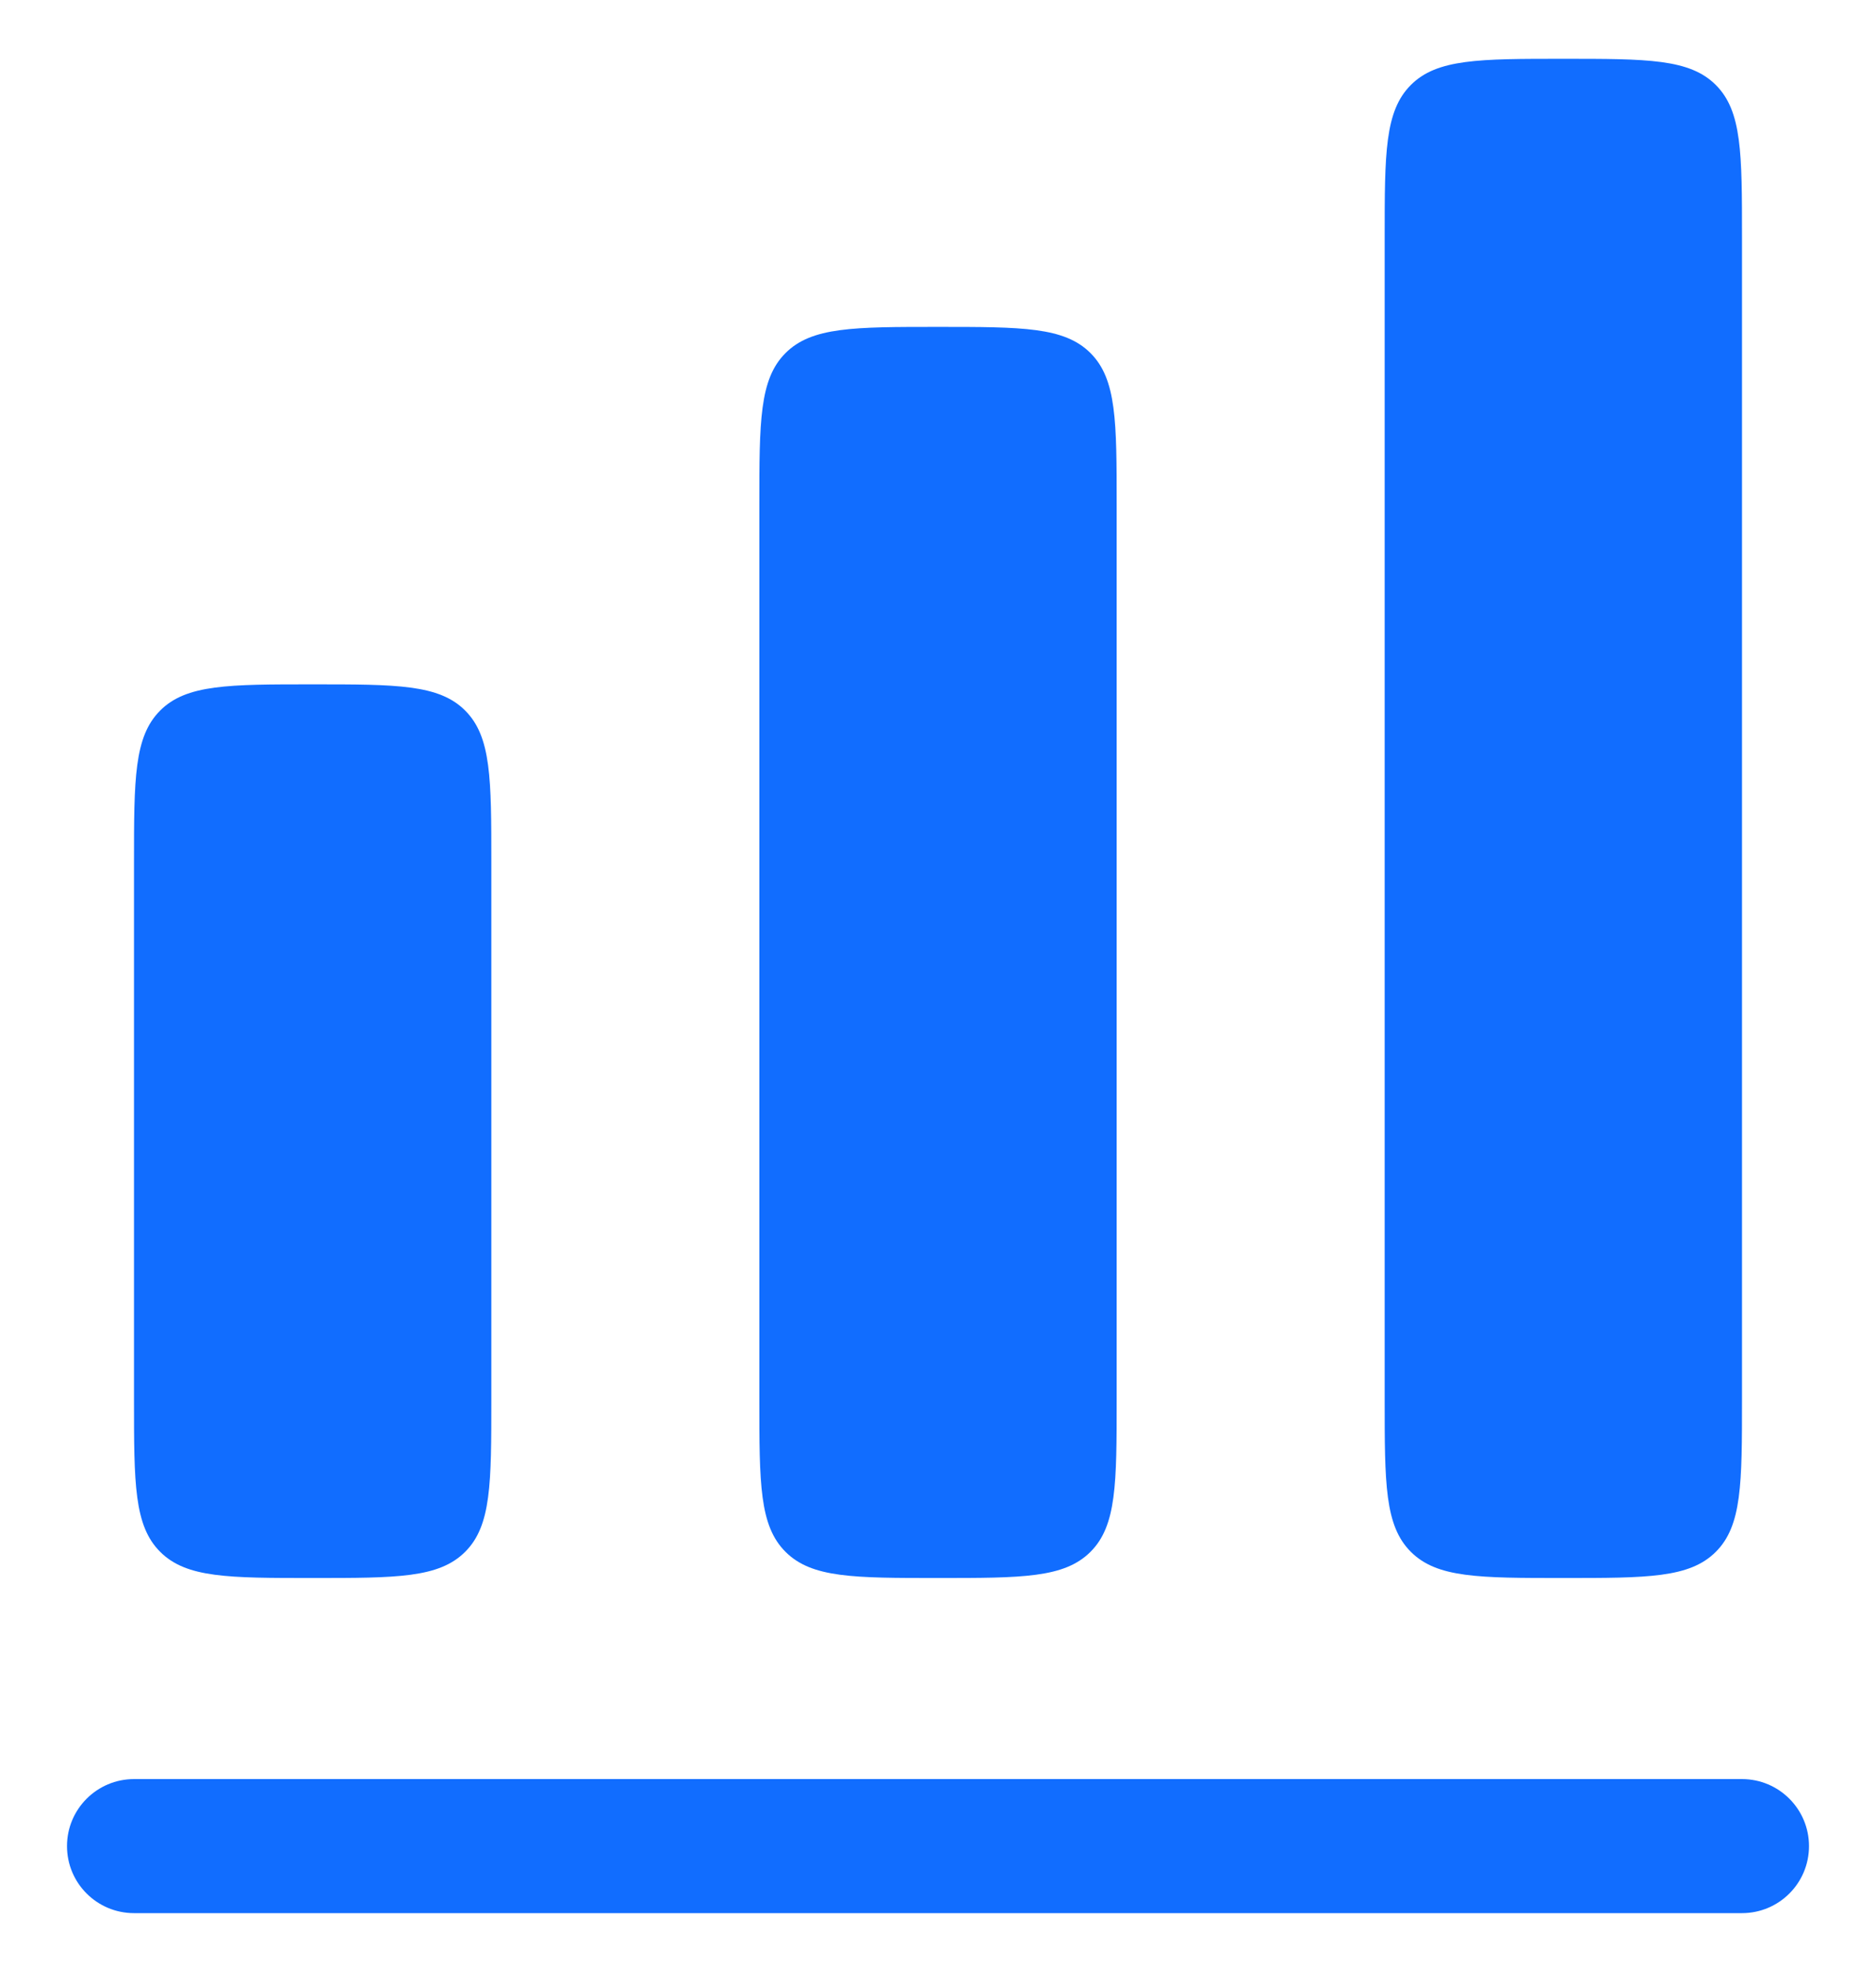 <svg width="21" height="22" viewBox="0 0 21 22" fill="none" xmlns="http://www.w3.org/2000/svg">
<path d="M15.793 0.951C15.5 1.244 15.5 1.715 15.5 2.658V15.658C15.5 16.601 15.5 17.073 15.793 17.365C16.086 17.658 16.557 17.658 17.5 17.658C18.443 17.658 18.914 17.658 19.207 17.365C19.5 17.073 19.5 16.601 19.5 15.658V2.658C19.5 1.715 19.5 1.244 19.207 0.951C18.914 0.658 18.443 0.658 17.5 0.658C16.557 0.658 16.086 0.658 15.793 0.951Z" fill="#116DFF"/>
<path d="M8.5 5.658C8.5 4.715 8.5 4.244 8.793 3.951C9.086 3.658 9.557 3.658 10.5 3.658C11.443 3.658 11.914 3.658 12.207 3.951C12.5 4.244 12.5 4.715 12.5 5.658V15.658C12.5 16.601 12.5 17.073 12.207 17.365C11.914 17.658 11.443 17.658 10.5 17.658C9.557 17.658 9.086 17.658 8.793 17.365C8.5 17.073 8.5 16.601 8.5 15.658V5.658Z" fill="#116DFF"/>
<path d="M1.793 7.951C1.5 8.244 1.5 8.715 1.5 9.658V15.658C1.5 16.601 1.5 17.073 1.793 17.365C2.086 17.658 2.557 17.658 3.5 17.658C4.443 17.658 4.914 17.658 5.207 17.365C5.5 17.073 5.5 16.601 5.5 15.658V9.658C5.5 8.715 5.5 8.244 5.207 7.951C4.914 7.658 4.443 7.658 3.5 7.658C2.557 7.658 2.086 7.658 1.793 7.951Z" fill="#116DFF"/>
<path d="M1.5 19.908C1.086 19.908 0.75 20.244 0.75 20.658C0.75 21.073 1.086 21.408 1.5 21.408H19.5C19.914 21.408 20.25 21.073 20.25 20.658C20.25 20.244 19.914 19.908 19.5 19.908H1.5Z" fill="#116DFF"/>
</svg>
